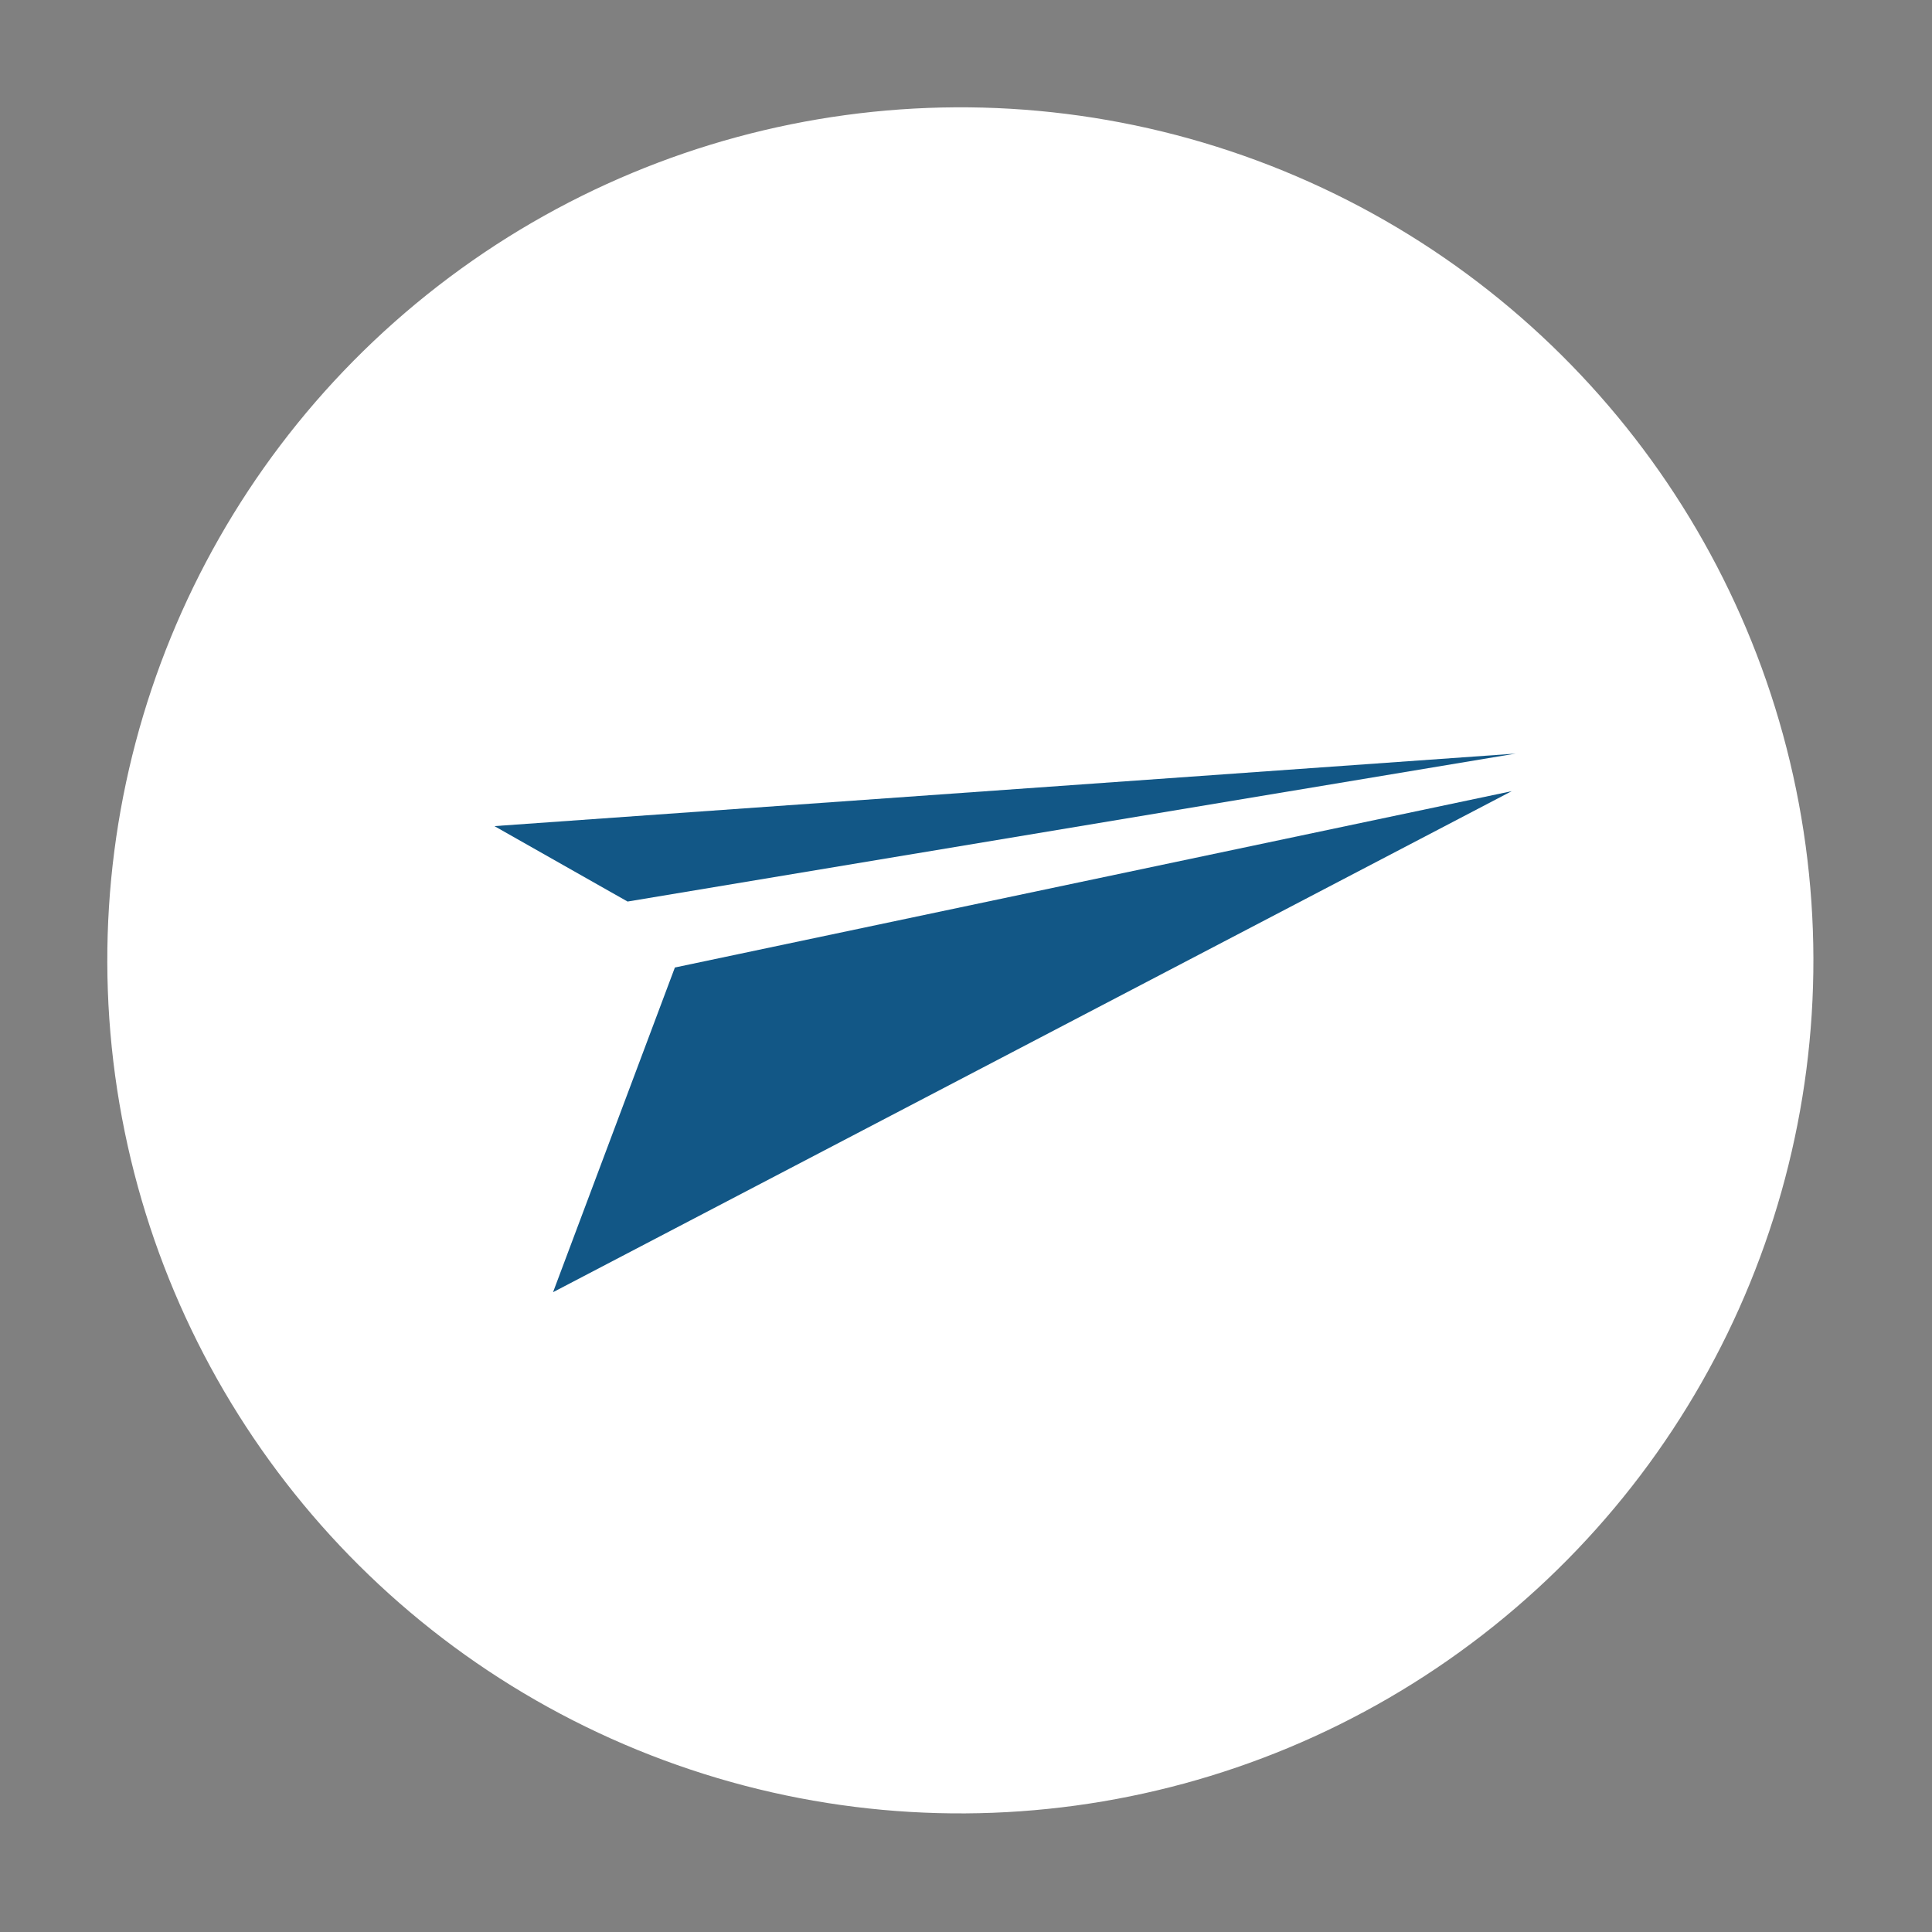 <?xml version="1.0" encoding="utf-8"?>
<svg xmlns="http://www.w3.org/2000/svg" fill="none" height="100%" overflow="visible" preserveAspectRatio="none" style="display: block;" viewBox="0 0 141 141" width="100%">
<rect x="0" y="0" width="141" height="141" fill="#808080" stroke="none"/>
<g clip-path="url(#clip0_0_14)" id="Avion_de_papel">
<g id="Group 4">
<ellipse cx="70.088" cy="70.088" fill="white" id="Ellipse 2" rx="62.256" ry="62.256" transform="rotate(-7.756 70.088 70.088)"/>
</g>
<path d="M49.254 70.61L40.362 94.306L110.33 57.739" fill="#125786" id="Vector"/>
<path d="M36.083 60.291L45.8 65.796L110.616 54.998L36.083 60.291Z" fill="#125786" id="Vector_2"/>
</g>
<defs>
<clipPath id="clip0_0_14">
<rect fill="white" height="140.177" width="140.177"/>
</clipPath>
</defs>
</svg>